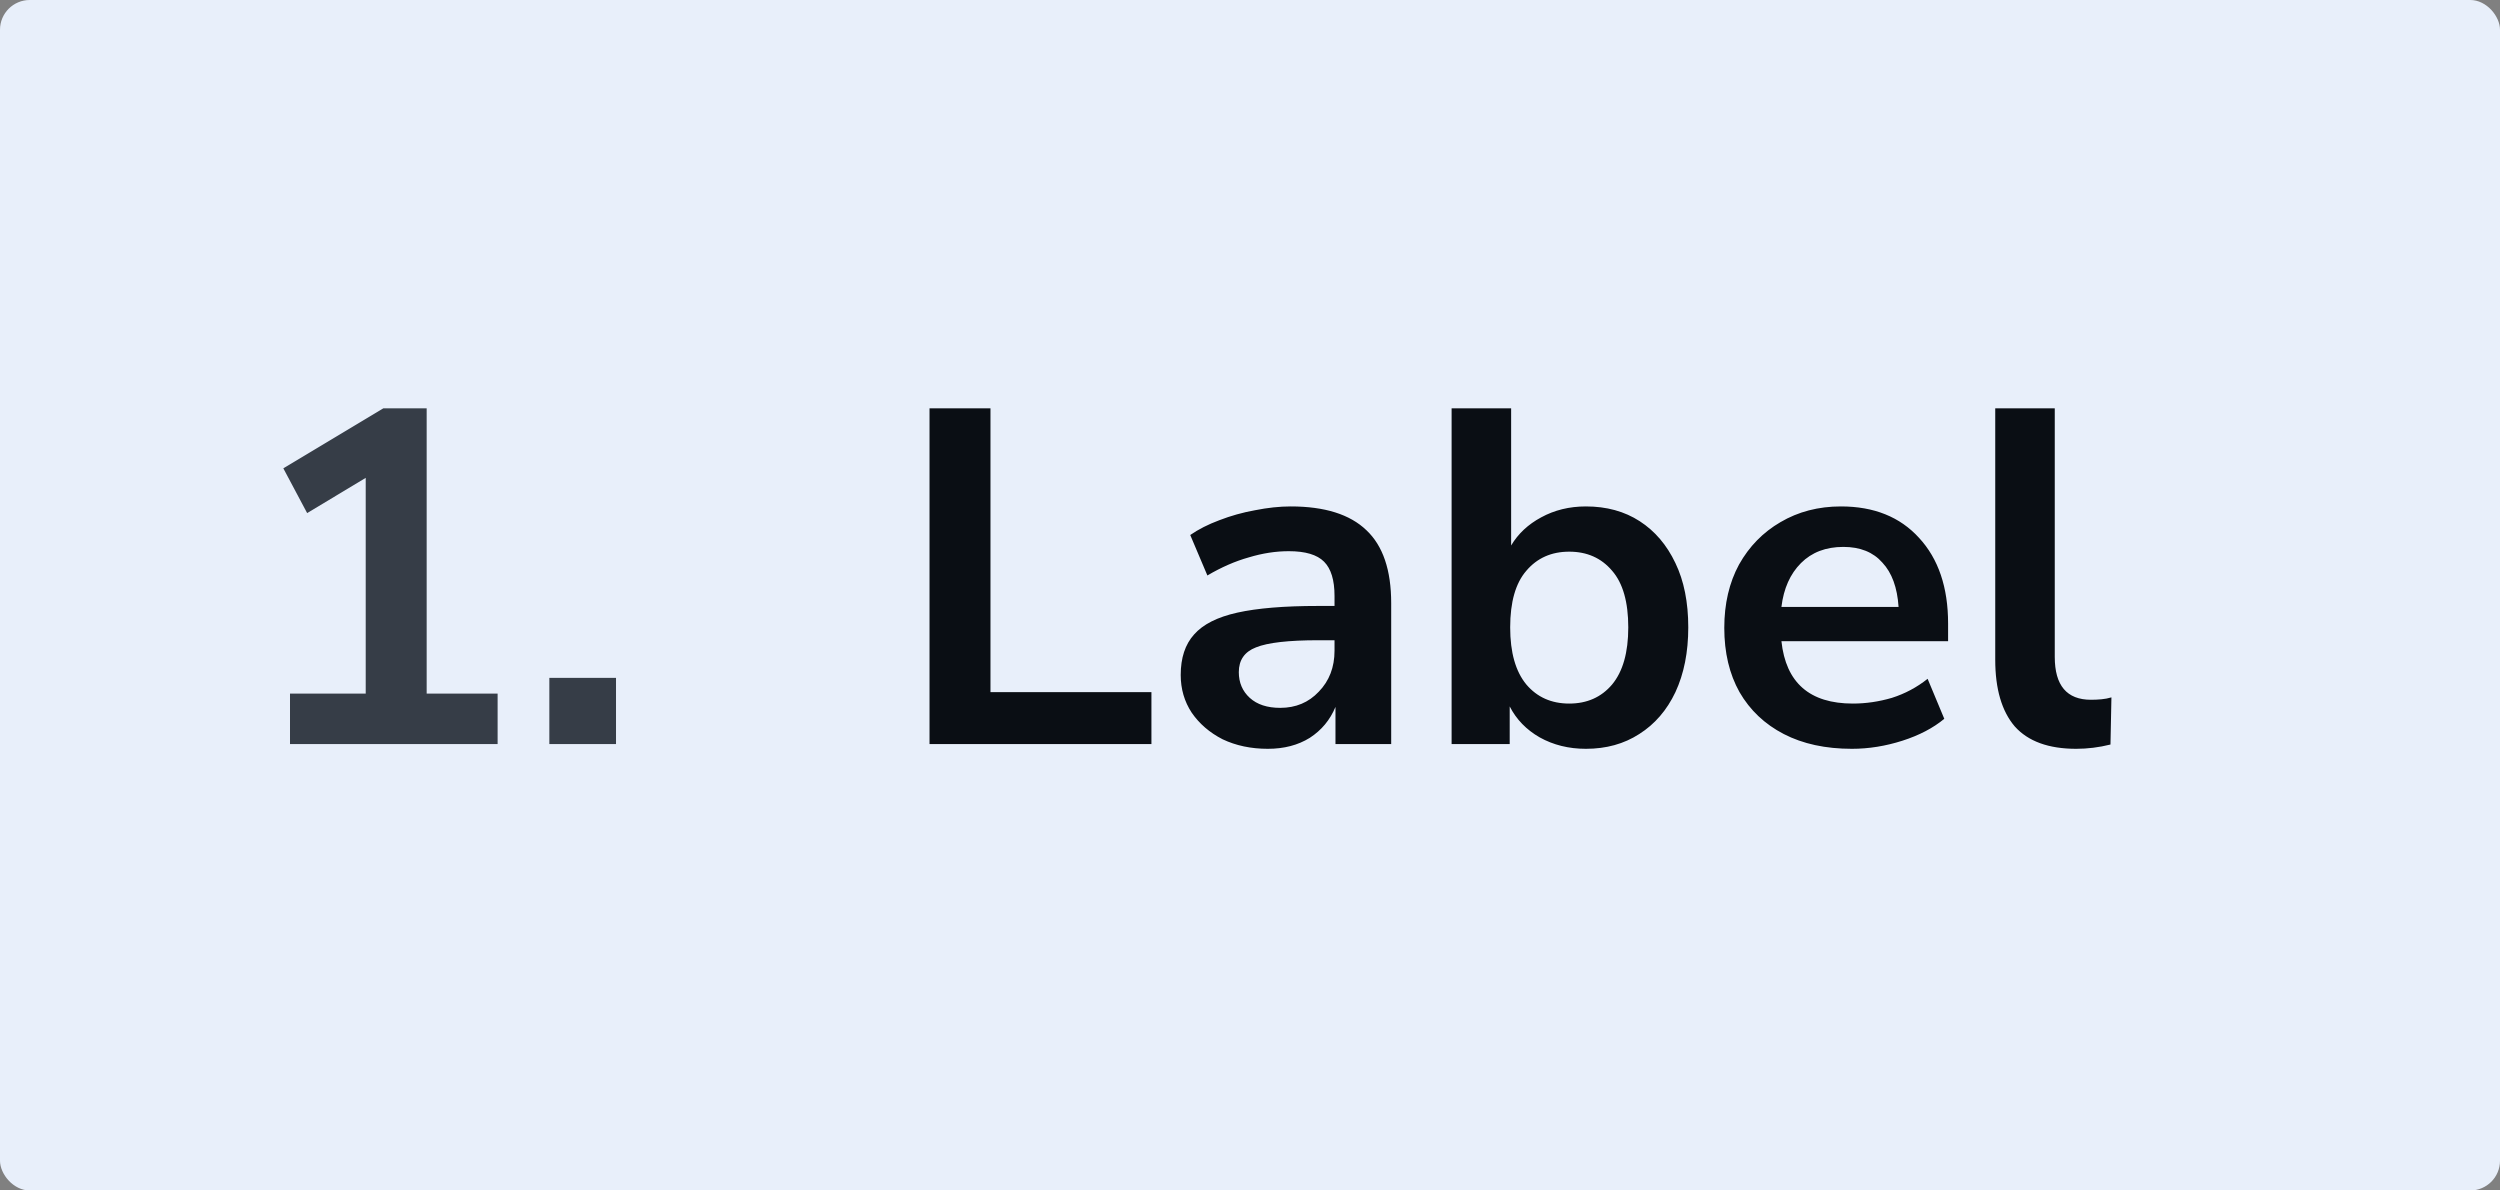 <svg width="84" height="40" viewBox="0 0 84 40" fill="none" xmlns="http://www.w3.org/2000/svg">
<rect x="0" y="0" width="84" height="40" fill="#808080" stroke="none"/>
<rect width="84" height="40" rx="1" fill="#E8EFFA"/>
<path d="M9.744 25V23.304H12.288V16.056L10.32 17.24L9.52 15.736L12.88 13.72H14.336V23.304H16.72V25H9.744ZM18.458 25V22.776H20.698V25H18.458Z" fill="#363D47"/>
<path d="M31.232 25V13.72H33.28V23.256H38.688V25H31.232ZM42.6 25.16C42.035 25.16 41.528 25.053 41.08 24.84C40.643 24.616 40.296 24.317 40.04 23.944C39.795 23.571 39.672 23.149 39.672 22.68C39.672 22.104 39.822 21.651 40.12 21.32C40.419 20.979 40.904 20.733 41.576 20.584C42.248 20.435 43.15 20.36 44.28 20.36H44.84V20.024C44.84 19.491 44.723 19.107 44.488 18.872C44.254 18.637 43.859 18.52 43.304 18.52C42.867 18.52 42.419 18.589 41.96 18.728C41.502 18.856 41.038 19.059 40.568 19.336L39.992 17.976C40.27 17.784 40.595 17.619 40.968 17.48C41.352 17.331 41.752 17.219 42.168 17.144C42.595 17.059 42.995 17.016 43.368 17.016C44.51 17.016 45.358 17.283 45.912 17.816C46.467 18.339 46.744 19.155 46.744 20.264V25H44.872V23.752C44.691 24.189 44.403 24.536 44.008 24.792C43.614 25.037 43.144 25.16 42.6 25.16ZM43.016 23.784C43.539 23.784 43.971 23.603 44.312 23.24C44.664 22.877 44.84 22.419 44.84 21.864V21.512H44.296C43.294 21.512 42.595 21.592 42.2 21.752C41.816 21.901 41.624 22.179 41.624 22.584C41.624 22.936 41.747 23.224 41.992 23.448C42.238 23.672 42.579 23.784 43.016 23.784ZM53.286 25.16C52.71 25.16 52.193 25.032 51.734 24.776C51.286 24.52 50.95 24.173 50.726 23.736V25H48.774V13.72H50.774V18.328C51.009 17.933 51.345 17.619 51.782 17.384C52.23 17.139 52.732 17.016 53.286 17.016C53.98 17.016 54.582 17.181 55.094 17.512C55.606 17.843 56.006 18.312 56.294 18.92C56.582 19.517 56.726 20.237 56.726 21.08C56.726 21.912 56.582 22.637 56.294 23.256C56.006 23.864 55.601 24.333 55.078 24.664C54.566 24.995 53.969 25.16 53.286 25.16ZM52.726 23.64C53.324 23.64 53.804 23.427 54.166 23C54.529 22.563 54.71 21.923 54.71 21.08C54.71 20.227 54.529 19.592 54.166 19.176C53.804 18.749 53.324 18.536 52.726 18.536C52.129 18.536 51.649 18.749 51.286 19.176C50.924 19.592 50.742 20.227 50.742 21.08C50.742 21.923 50.924 22.563 51.286 23C51.649 23.427 52.129 23.64 52.726 23.64ZM62.224 25.16C61.339 25.16 60.576 24.995 59.936 24.664C59.296 24.333 58.8 23.864 58.448 23.256C58.107 22.648 57.936 21.928 57.936 21.096C57.936 20.285 58.102 19.576 58.432 18.968C58.773 18.36 59.237 17.885 59.824 17.544C60.422 17.192 61.099 17.016 61.856 17.016C62.965 17.016 63.84 17.368 64.48 18.072C65.131 18.776 65.456 19.736 65.456 20.952V21.544H59.856C60.005 22.941 60.806 23.64 62.256 23.64C62.694 23.64 63.131 23.576 63.568 23.448C64.005 23.309 64.406 23.096 64.768 22.808L65.328 24.152C64.955 24.461 64.486 24.707 63.92 24.888C63.355 25.069 62.789 25.16 62.224 25.16ZM61.936 18.376C61.349 18.376 60.875 18.557 60.512 18.92C60.15 19.283 59.931 19.773 59.856 20.392H63.792C63.749 19.741 63.568 19.245 63.248 18.904C62.939 18.552 62.502 18.376 61.936 18.376ZM69.76 25.16C68.832 25.16 68.144 24.909 67.696 24.408C67.259 23.896 67.04 23.149 67.04 22.168V13.72H69.04V22.072C69.04 23.032 69.445 23.512 70.256 23.512C70.373 23.512 70.491 23.507 70.608 23.496C70.725 23.485 70.837 23.464 70.944 23.432L70.912 25.016C70.528 25.112 70.144 25.16 69.76 25.16Z" fill="#0A0E14"/>
</svg>
